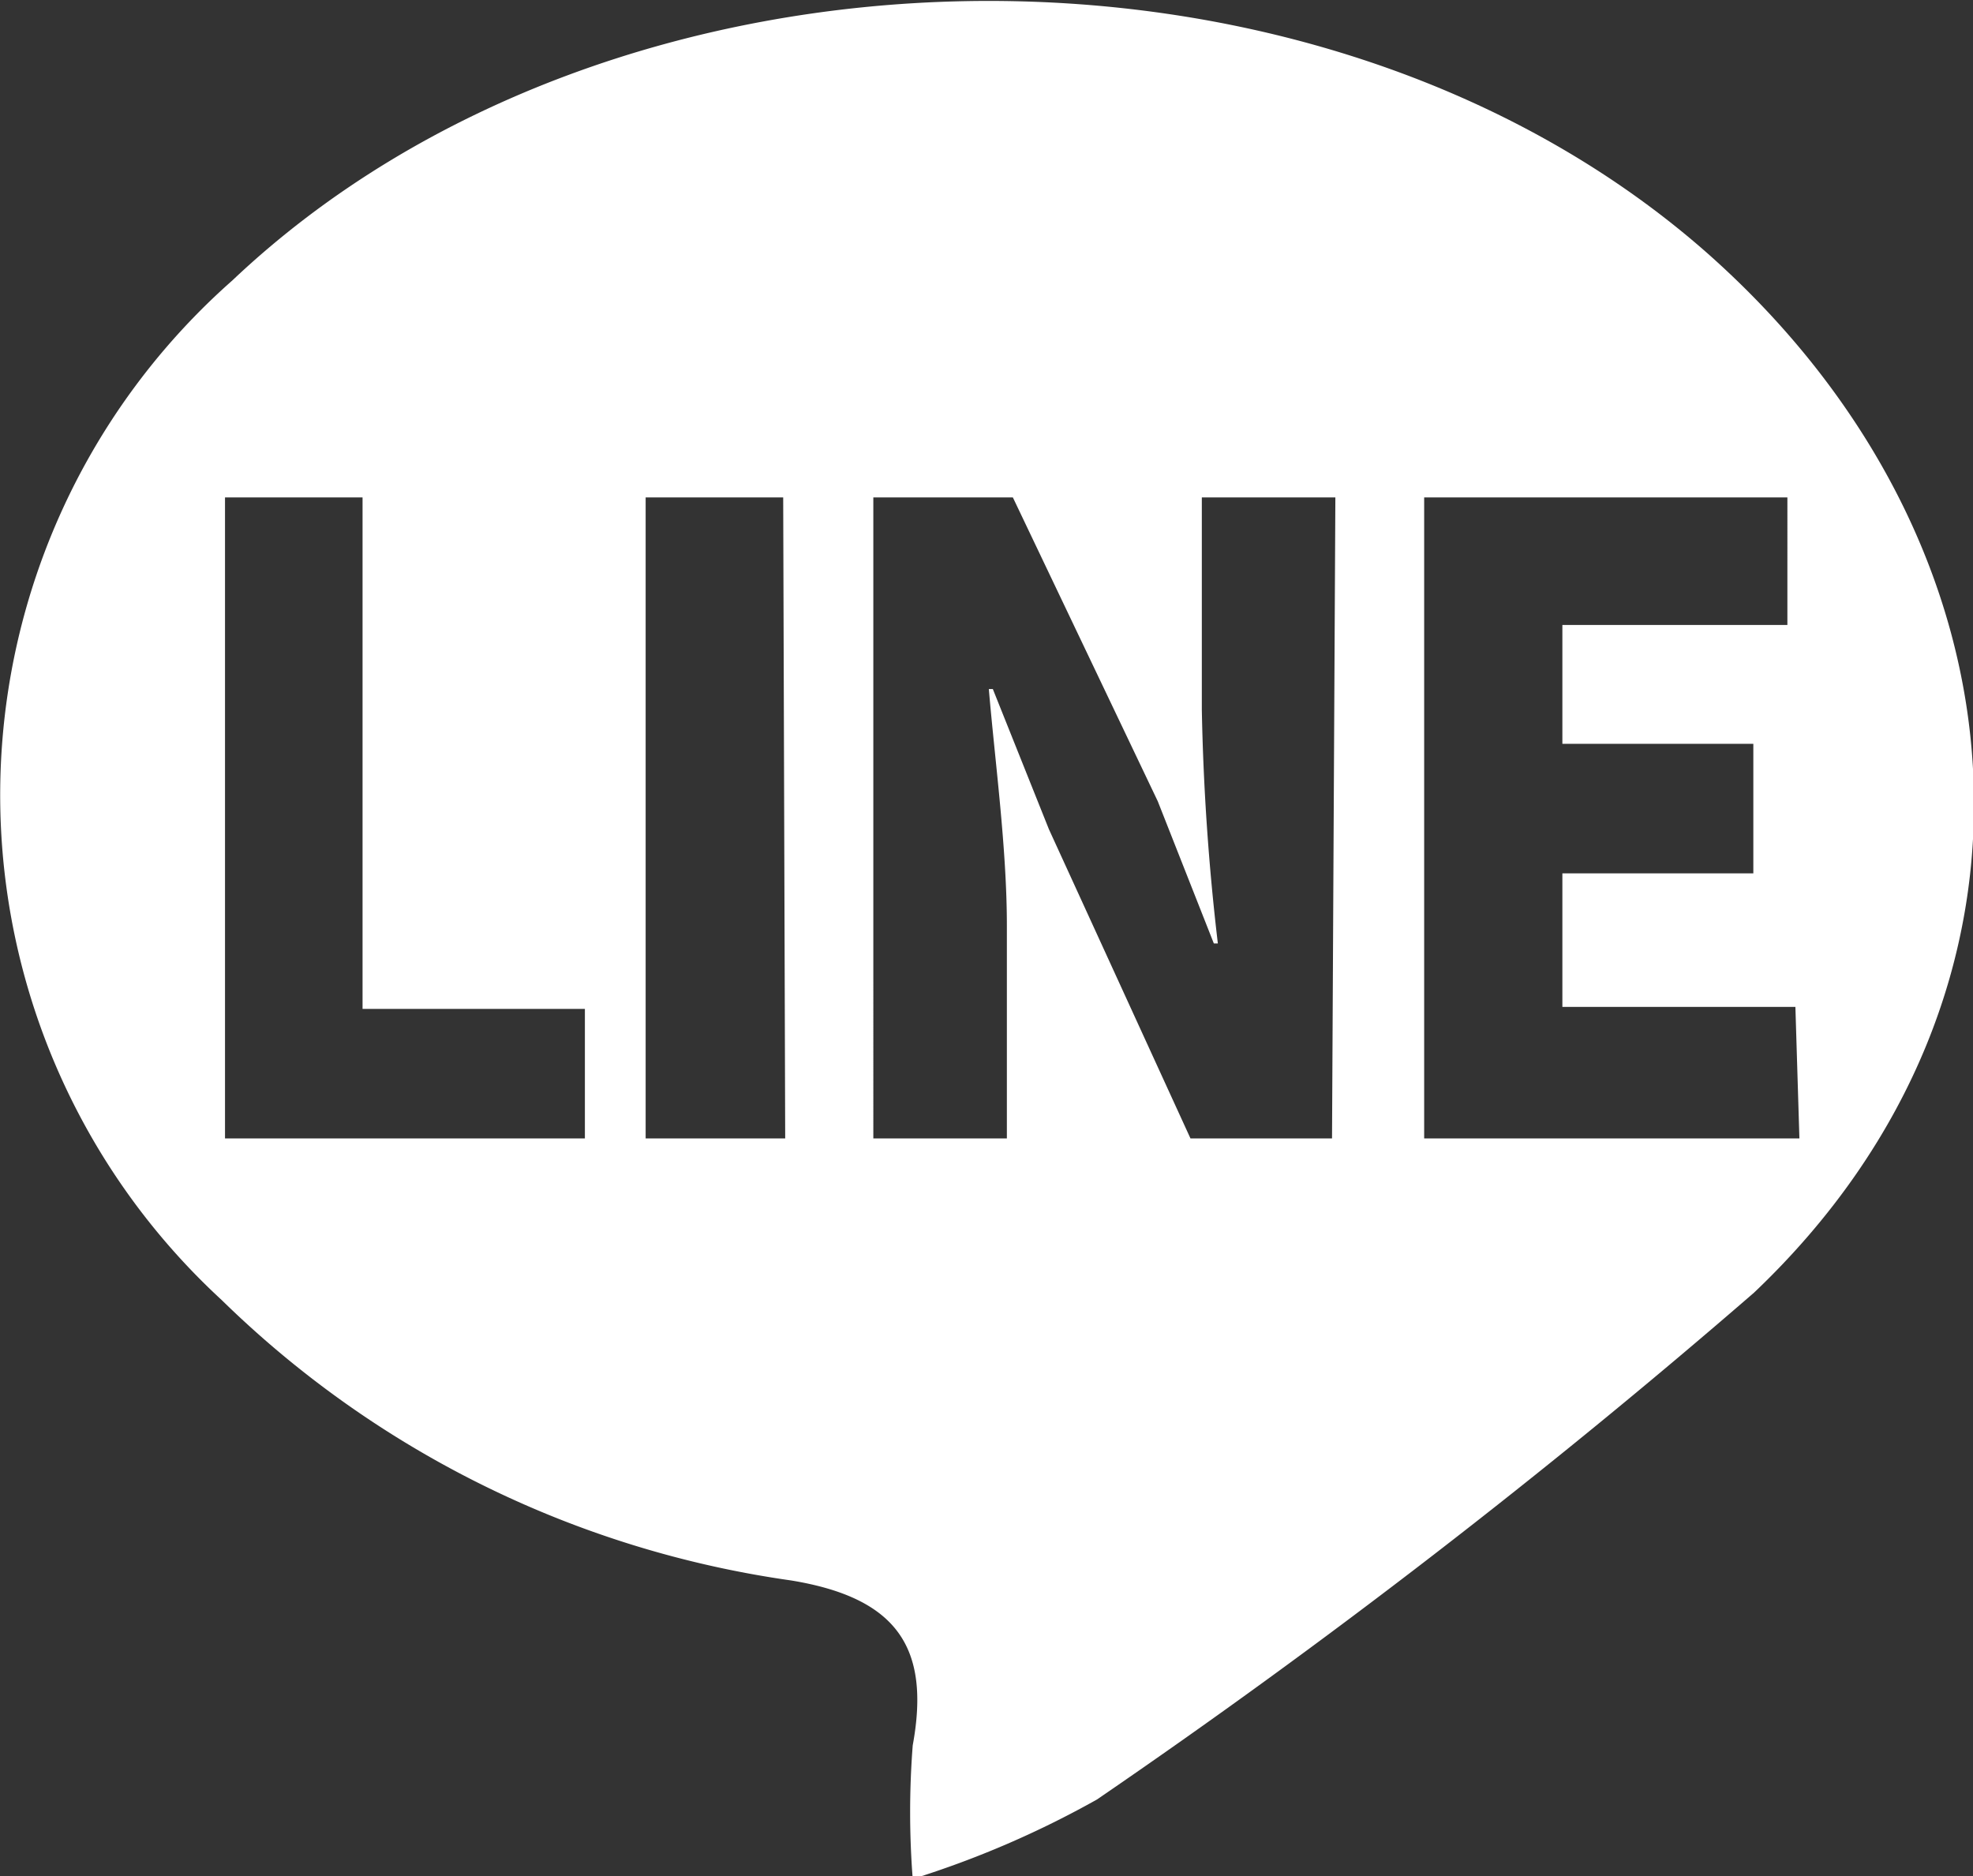<svg xmlns="http://www.w3.org/2000/svg" viewBox="0 0 29.55 28.1" width="29.55" height="28.1"><rect x="0" y="0" width="29.55" height="28.1" fill="#333333" stroke="none"/><defs><style>.cls-1{fill:#fff;}</style></defs><g id="圖層_2" data-name="圖層 2"><g id="圖層_1-2" data-name="圖層 1"><path class="cls-1" d="M25.58,3.8c-5.91-5.22-16.4-5-22.1.4a10.28,10.28,0,0,0-.16,15.27,15.25,15.25,0,0,0,8.53,4.2c1.58.26,2.09,1,1.82,2.47a12.93,12.93,0,0,0,0,2,14.39,14.39,0,0,0,2.76-1.19,109,109,0,0,0,9.84-7.59C31,14.87,30.52,8.18,25.58,3.8ZM8.76,17.05H3.37V7.45H5.43v7.66H8.76Zm3,0H9.67V7.45h2.06Zm8.19,0H17.83l-2.12-4.63-.84-2.1h-.06c.09,1.07.27,2.38.27,3.54v3.19h-2V7.45h2.09L17.34,12l.84,2.13h.06A35.37,35.37,0,0,1,18,10.63V7.45h2Zm7,0H21.33V7.45h5.44V9.36H23.4v1.78h2.86v1.94H23.4v2h3.49Z"/></g></g></svg>